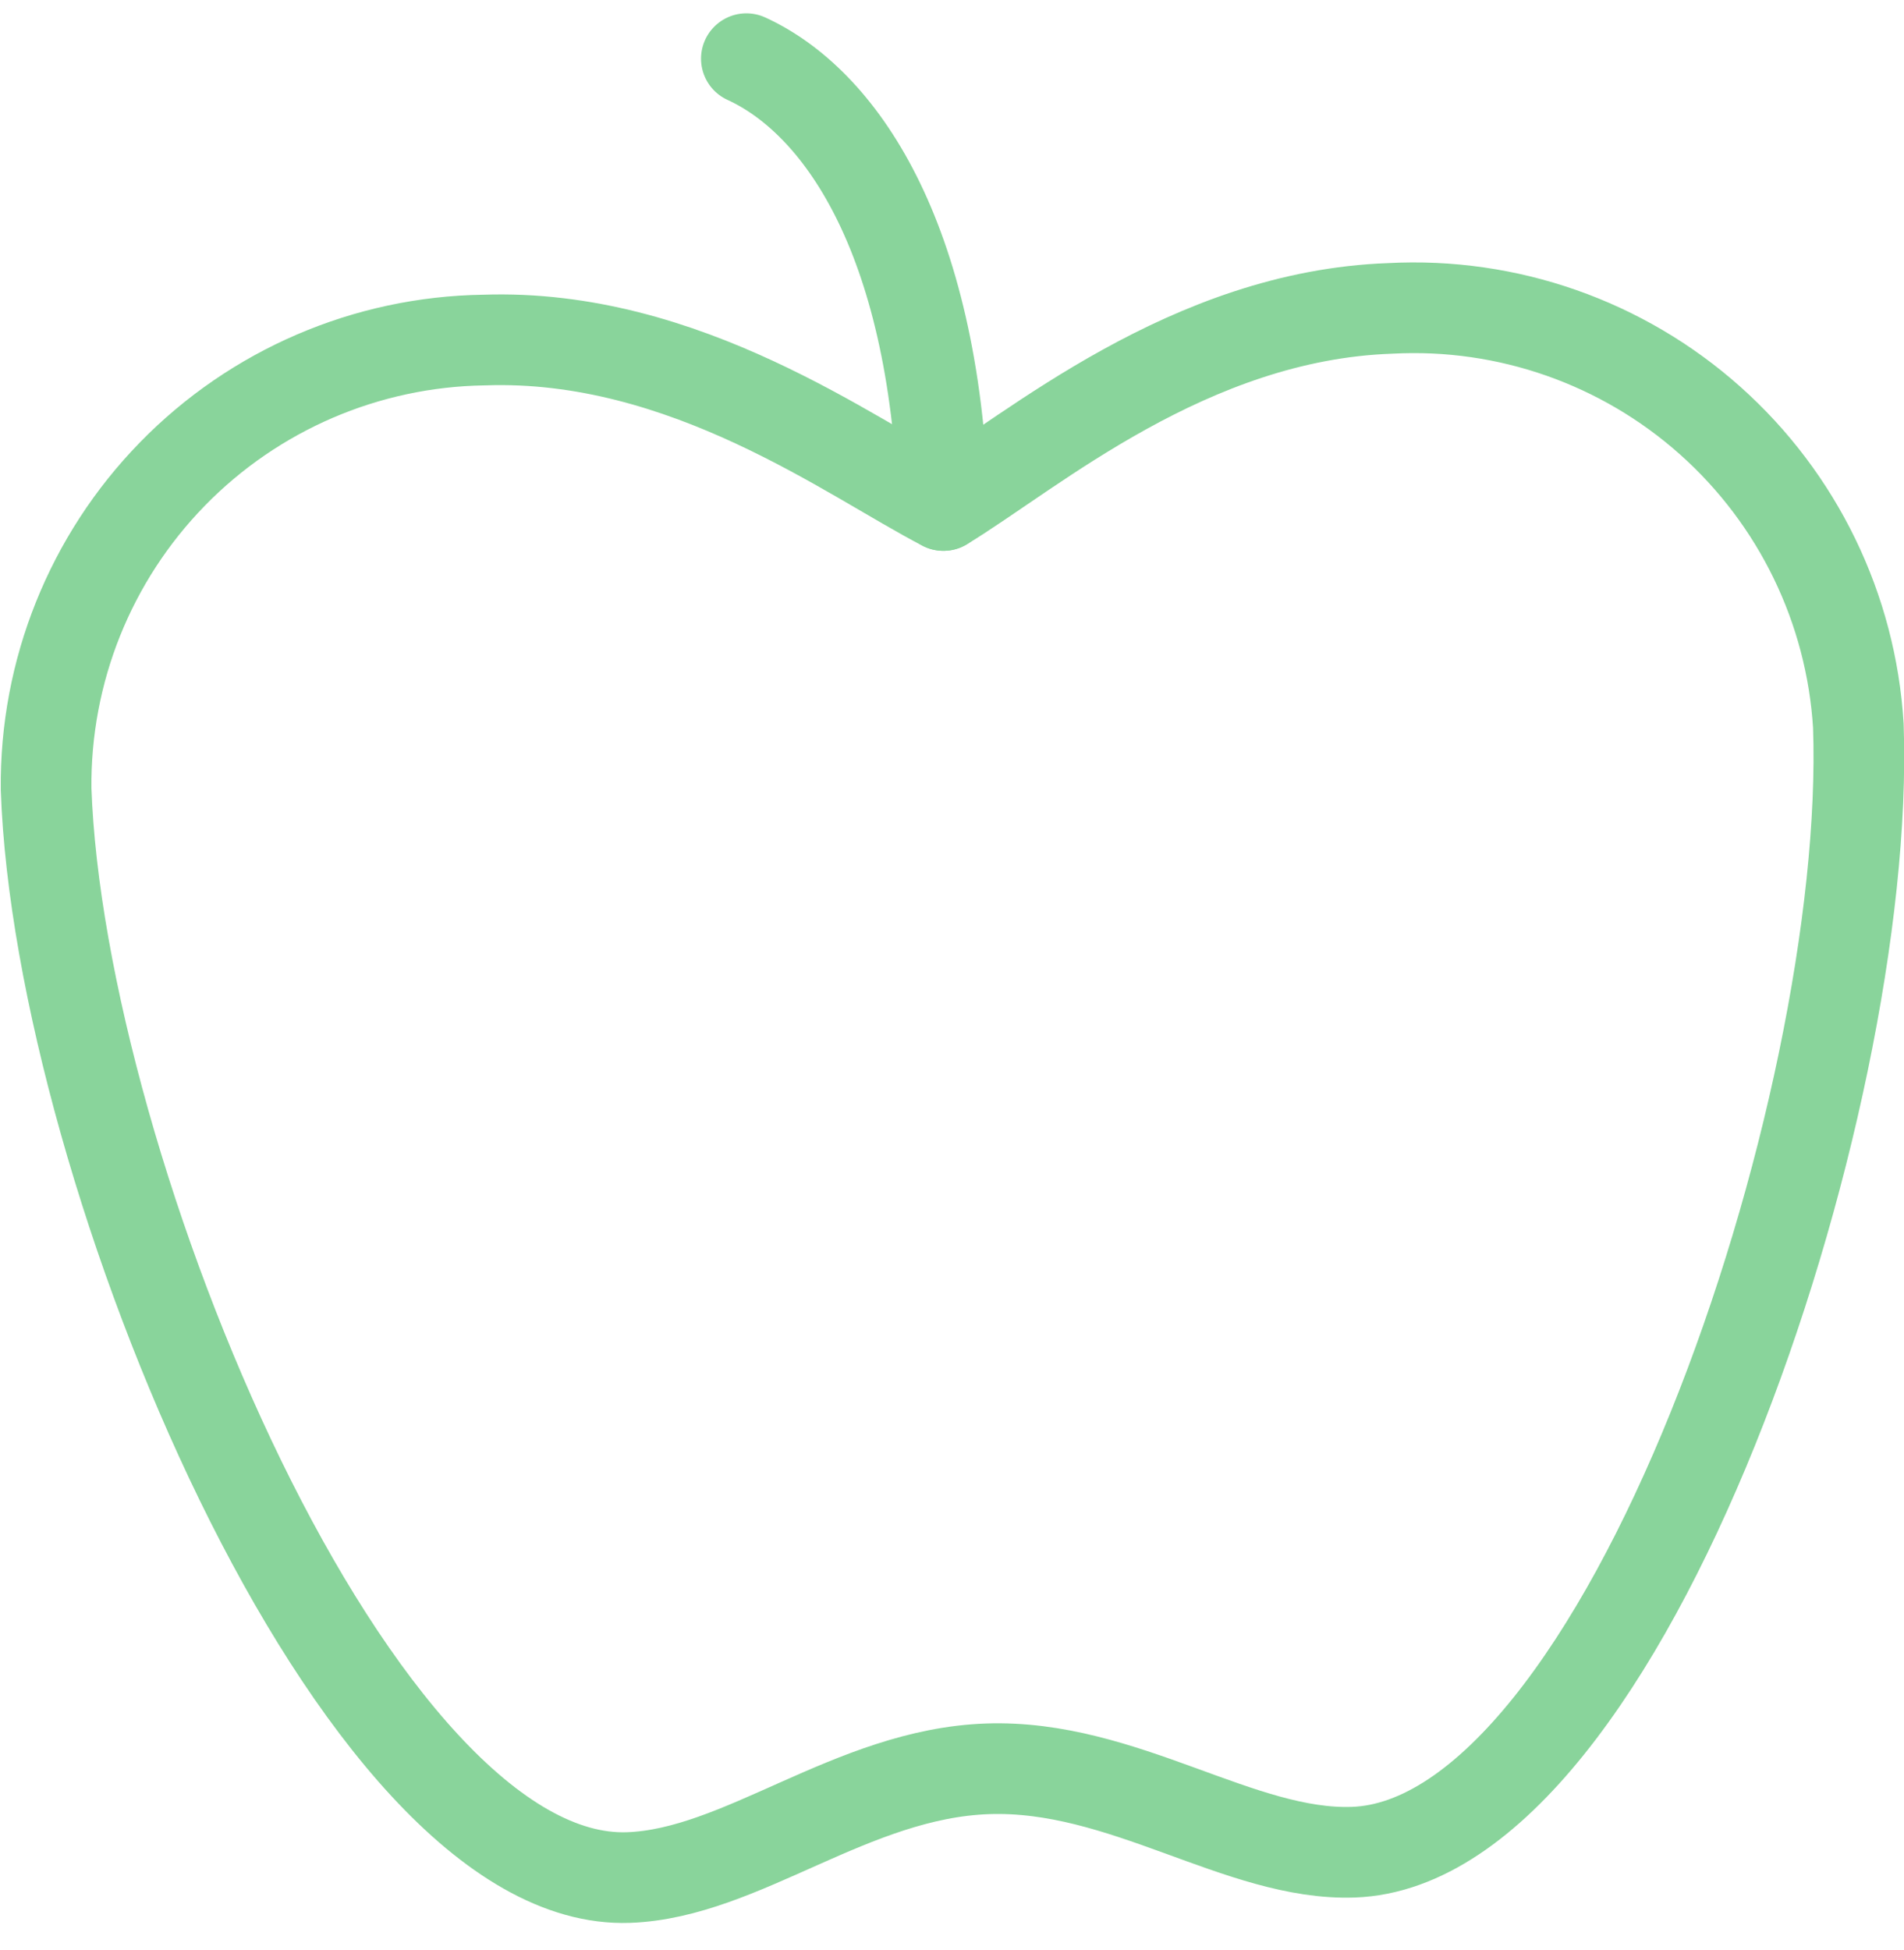 <?xml version="1.0" encoding="UTF-8"?>
<svg xmlns="http://www.w3.org/2000/svg" width="42" height="43" viewBox="0 0 42 43" fill="none">
  <path d="M21.784 39.012C24.782 38.907 27.355 40.938 29.853 40.851C35.849 40.642 41.288 24.442 40.993 16.007C40.834 13.421 39.66 11.002 37.725 9.277C35.791 7.553 33.253 6.663 30.665 6.802C26.228 6.957 22.771 9.959 20.811 11.149C18.773 10.099 15.115 7.345 10.678 7.5C8.085 7.537 5.612 8.6 3.802 10.456C1.991 12.312 0.99 14.81 1.017 17.403C1.312 25.838 7.867 41.619 13.863 41.41C16.361 41.322 18.786 39.116 21.784 39.012Z" stroke="#89D49B" stroke-width="2" stroke-linecap="round" stroke-linejoin="round"></path>
  <path d="M16.464 1.294C18.497 2.224 20.601 5.152 20.81 11.149" stroke="#89D49B" stroke-width="2" stroke-linecap="round" stroke-linejoin="round"></path>
</svg>
